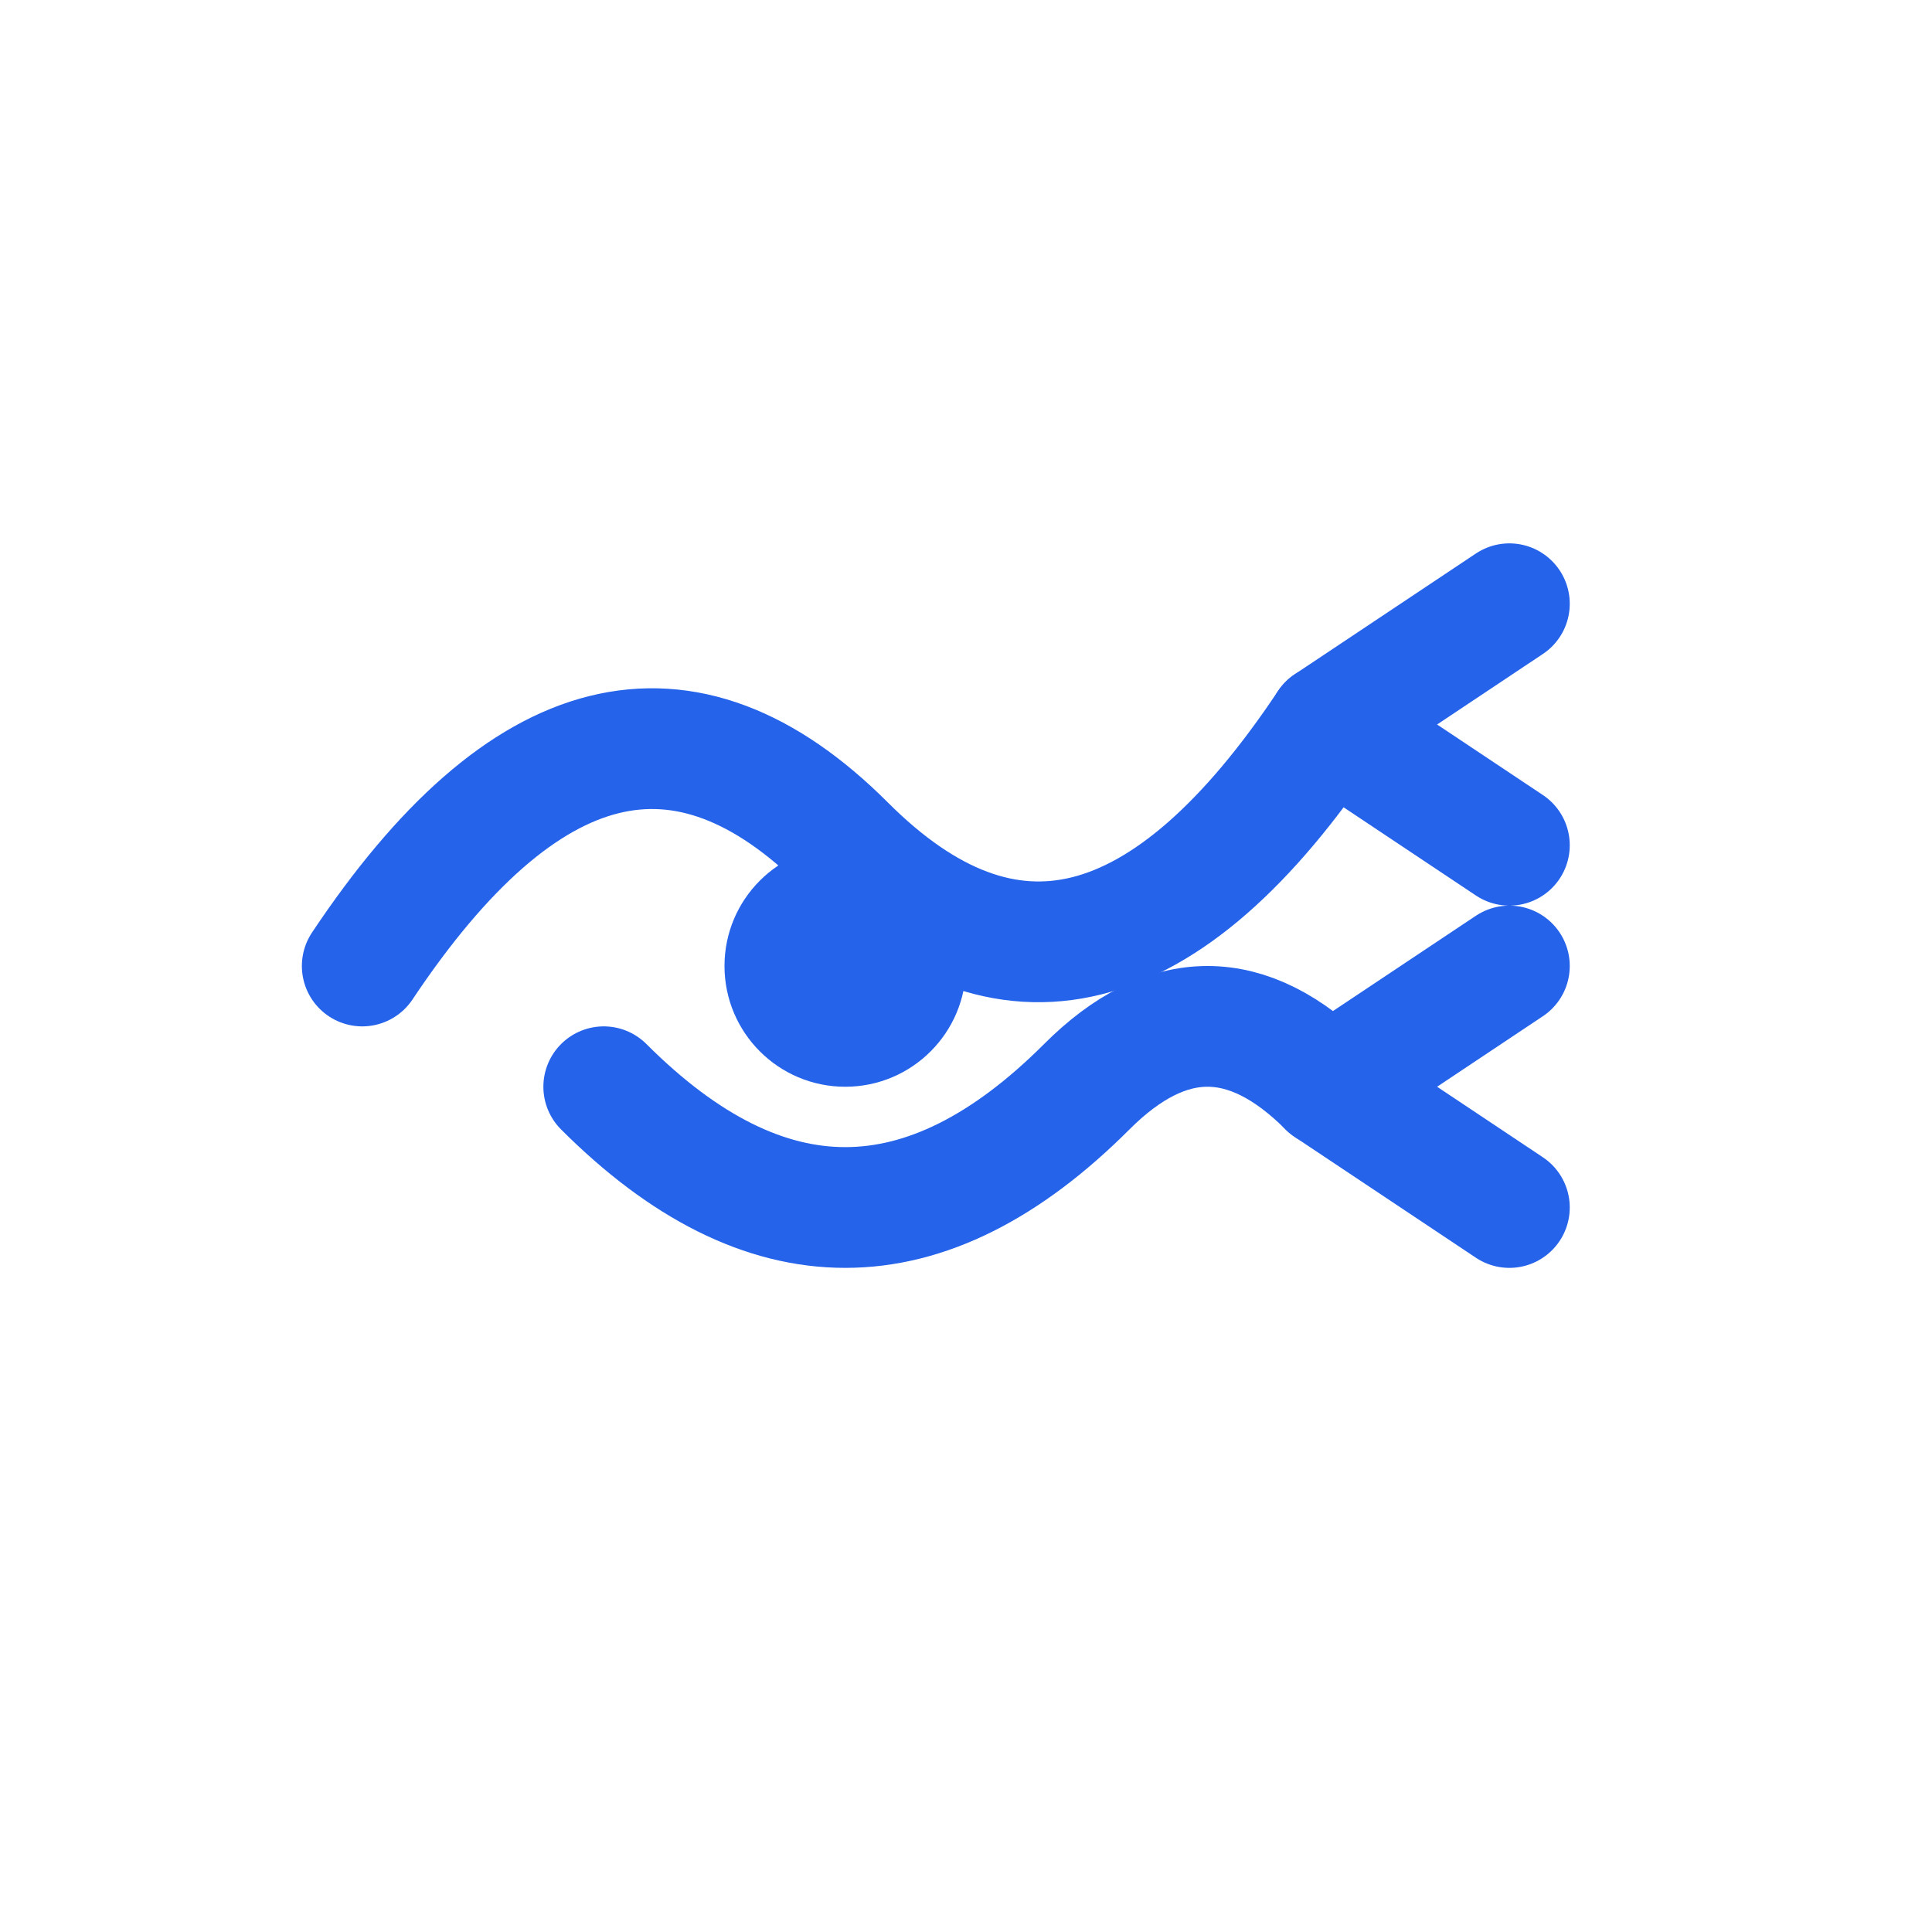 <svg width="32" height="32" viewBox="0 0 32 32" xmlns="http://www.w3.org/2000/svg">
  <!-- Simplified Neuron Spark Icon for Favicon -->
  <g id="neuron-spark-icon">
    <!-- Main neuron branch (simplified) -->
    <path d="M6 16 Q10 10, 14 14 Q18 18, 22 12" 
          stroke="#2563EB" 
          stroke-width="2" 
          fill="none" 
          stroke-linecap="round" 
          stroke-linejoin="round"/>
    
    <!-- Secondary neuron branch -->
    <path d="M10 18 Q14 22, 18 18 Q20 16, 22 18" 
          stroke="#2563EB" 
          stroke-width="2" 
          fill="none" 
          stroke-linecap="round" 
          stroke-linejoin="round"/>
    
    <!-- Spark/lightbulb tip (simplified) -->
    <path d="M22 12 L25 10 M22 12 L25 14 M22 18 L25 16 M22 18 L25 20" 
          stroke="#2563EB" 
          stroke-width="2" 
          stroke-linecap="round"/>
    
    <!-- Connection point (neuron body) -->
    <circle cx="14" cy="16" r="2" fill="#2563EB"/>
  </g>
</svg>
